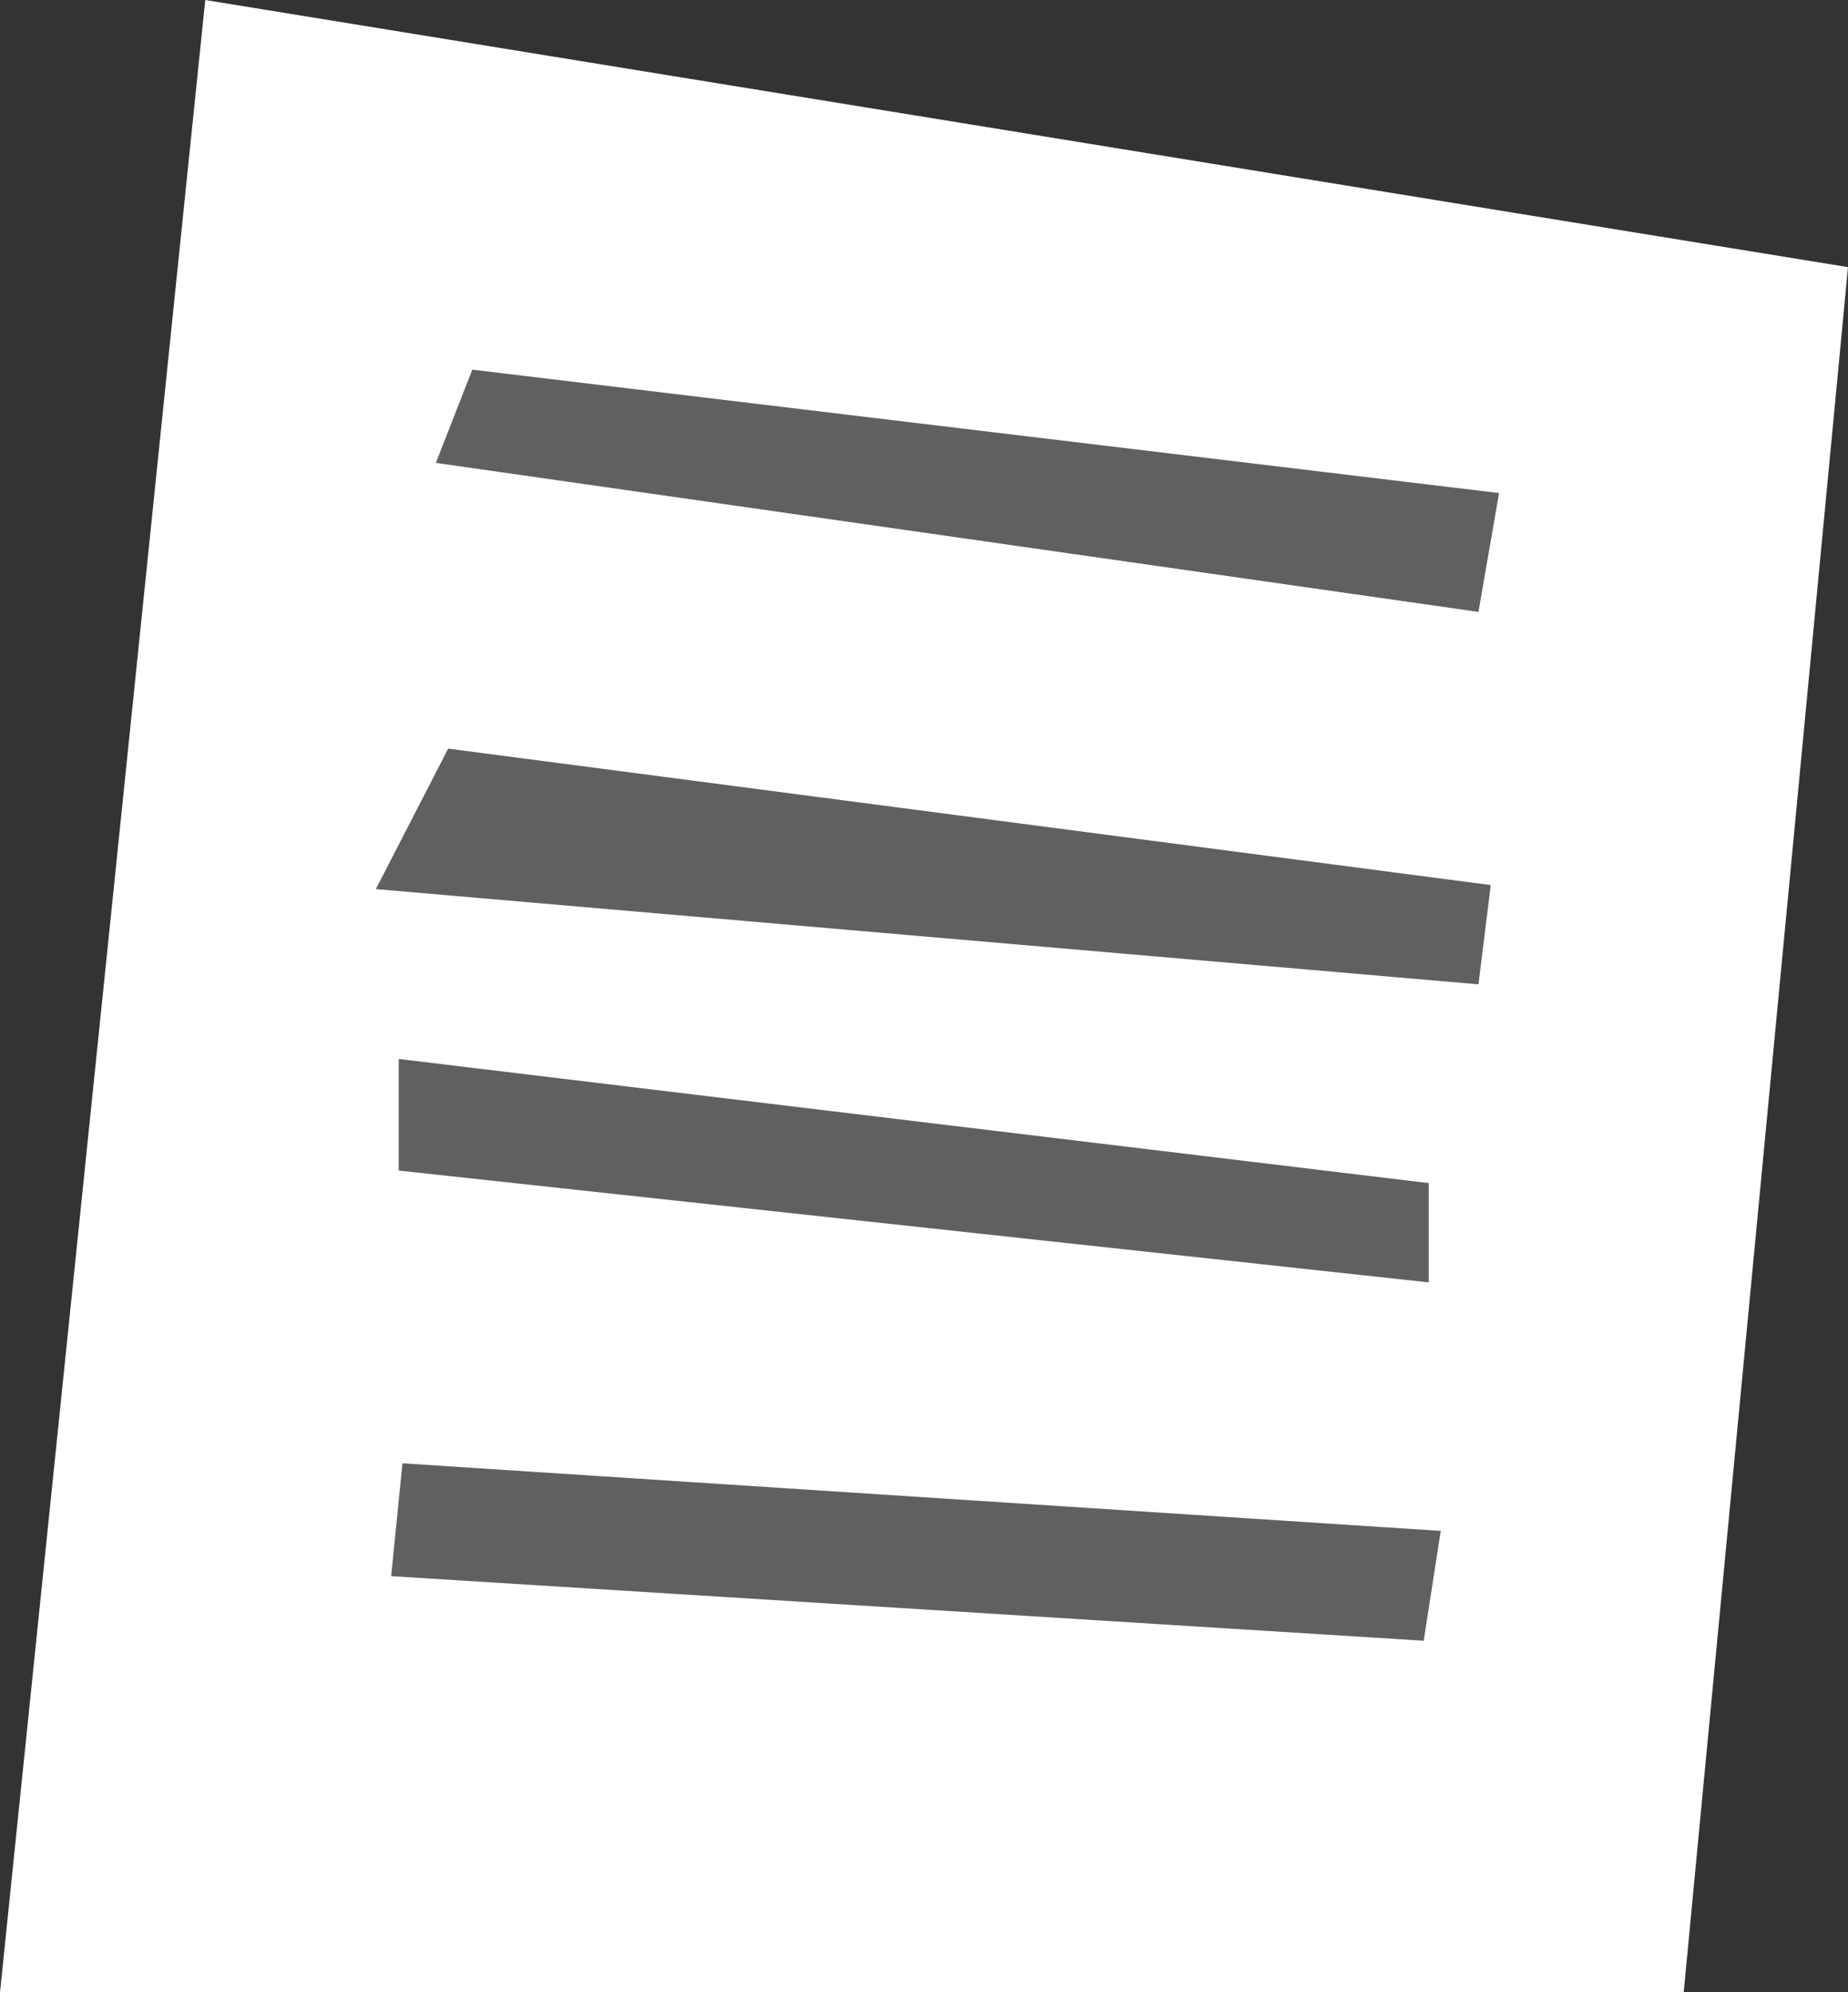 <svg xmlns="http://www.w3.org/2000/svg" viewBox="0 0 73.56 79.28"><rect x="0" y="0" width="73.56" height="79.28" fill="#333333" stroke="none"/><defs><style>.cls-1{fill:#fff;}.cls-2{fill:#606060;}</style></defs><g id="レイヤー_2" data-name="レイヤー 2"><g id="レイヤー_1-2" data-name="レイヤー 1"><polygon class="cls-1" points="8.17 0 73.56 10.63 67.02 79.28 0 79.28 8.17 0"/><polygon class="cls-2" points="18.8 14.71 59.67 19.62 58.85 24.35 17.35 18.42 18.8 14.71"/><polygon class="cls-2" points="17.84 29.79 59.34 35.22 58.85 39.17 14.96 35.38 17.84 29.79"/><polygon class="cls-2" points="15.87 42.14 56.87 47.08 56.87 51.03 15.87 46.58 15.87 42.14"/><polygon class="cls-2" points="16.02 58.23 57.35 60.92 56.67 65.29 15.57 62.72 16.02 58.23"/></g></g></svg>